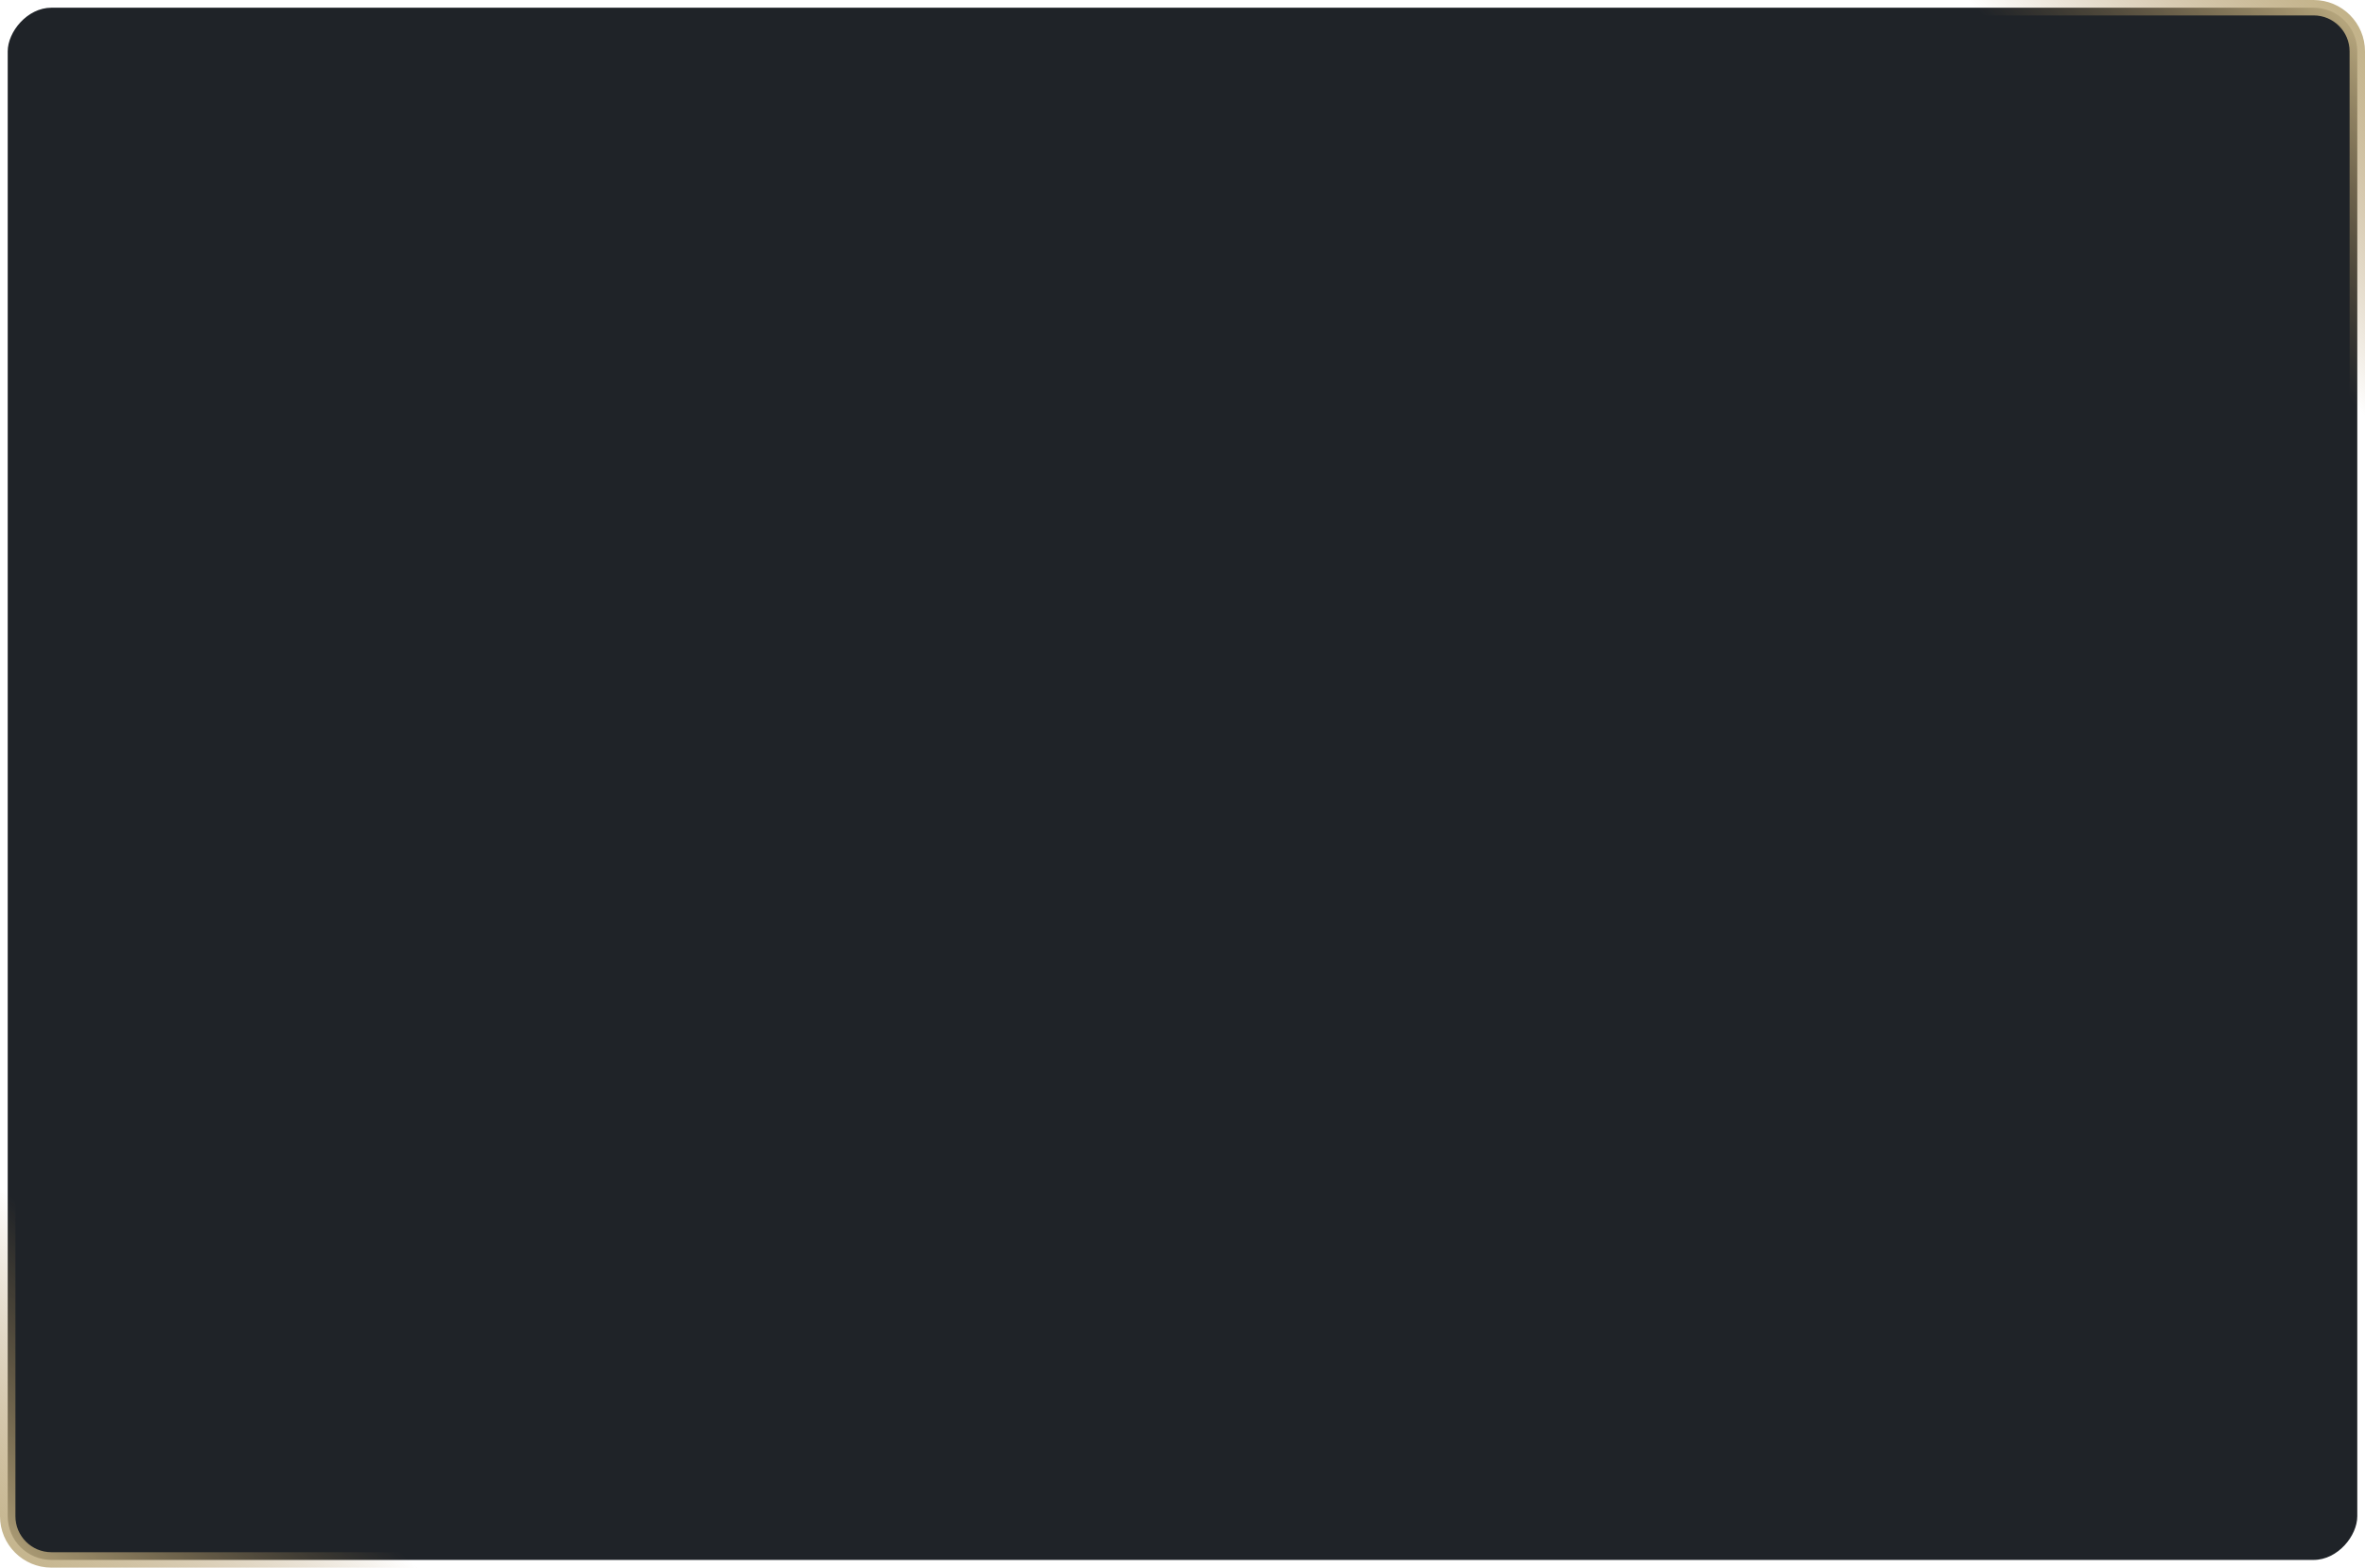 <?xml version="1.0" encoding="UTF-8"?> <svg xmlns="http://www.w3.org/2000/svg" width="460" height="305" viewBox="0 0 460 305" fill="none"> <rect x="-1.5" y="1.5" width="457" height="302" rx="8.5" transform="matrix(-1 0 0 1 457 0)" fill="#1F2328"></rect> <rect x="-1.5" y="1.5" width="457" height="302" rx="8.5" transform="matrix(-1 0 0 1 457 0)" stroke="url(#paint0_linear_111_1795)" stroke-width="3"></rect> <rect x="-1.5" y="1.5" width="457" height="302" rx="8.5" transform="matrix(-1 0 0 1 457 0)" stroke="url(#paint1_linear_111_1795)" stroke-width="3"></rect> <defs> <linearGradient id="paint0_linear_111_1795" x1="0" y1="0" x2="38.883" y2="37.109" gradientUnits="userSpaceOnUse"> <stop stop-color="#C1B186"></stop> <stop offset="1" stop-color="#A6854F" stop-opacity="0"></stop> </linearGradient> <linearGradient id="paint1_linear_111_1795" x1="460" y1="305" x2="421.703" y2="263.044" gradientUnits="userSpaceOnUse"> <stop stop-color="#C1B186"></stop> <stop offset="1" stop-color="#A6854F" stop-opacity="0"></stop> </linearGradient> </defs> </svg> 
